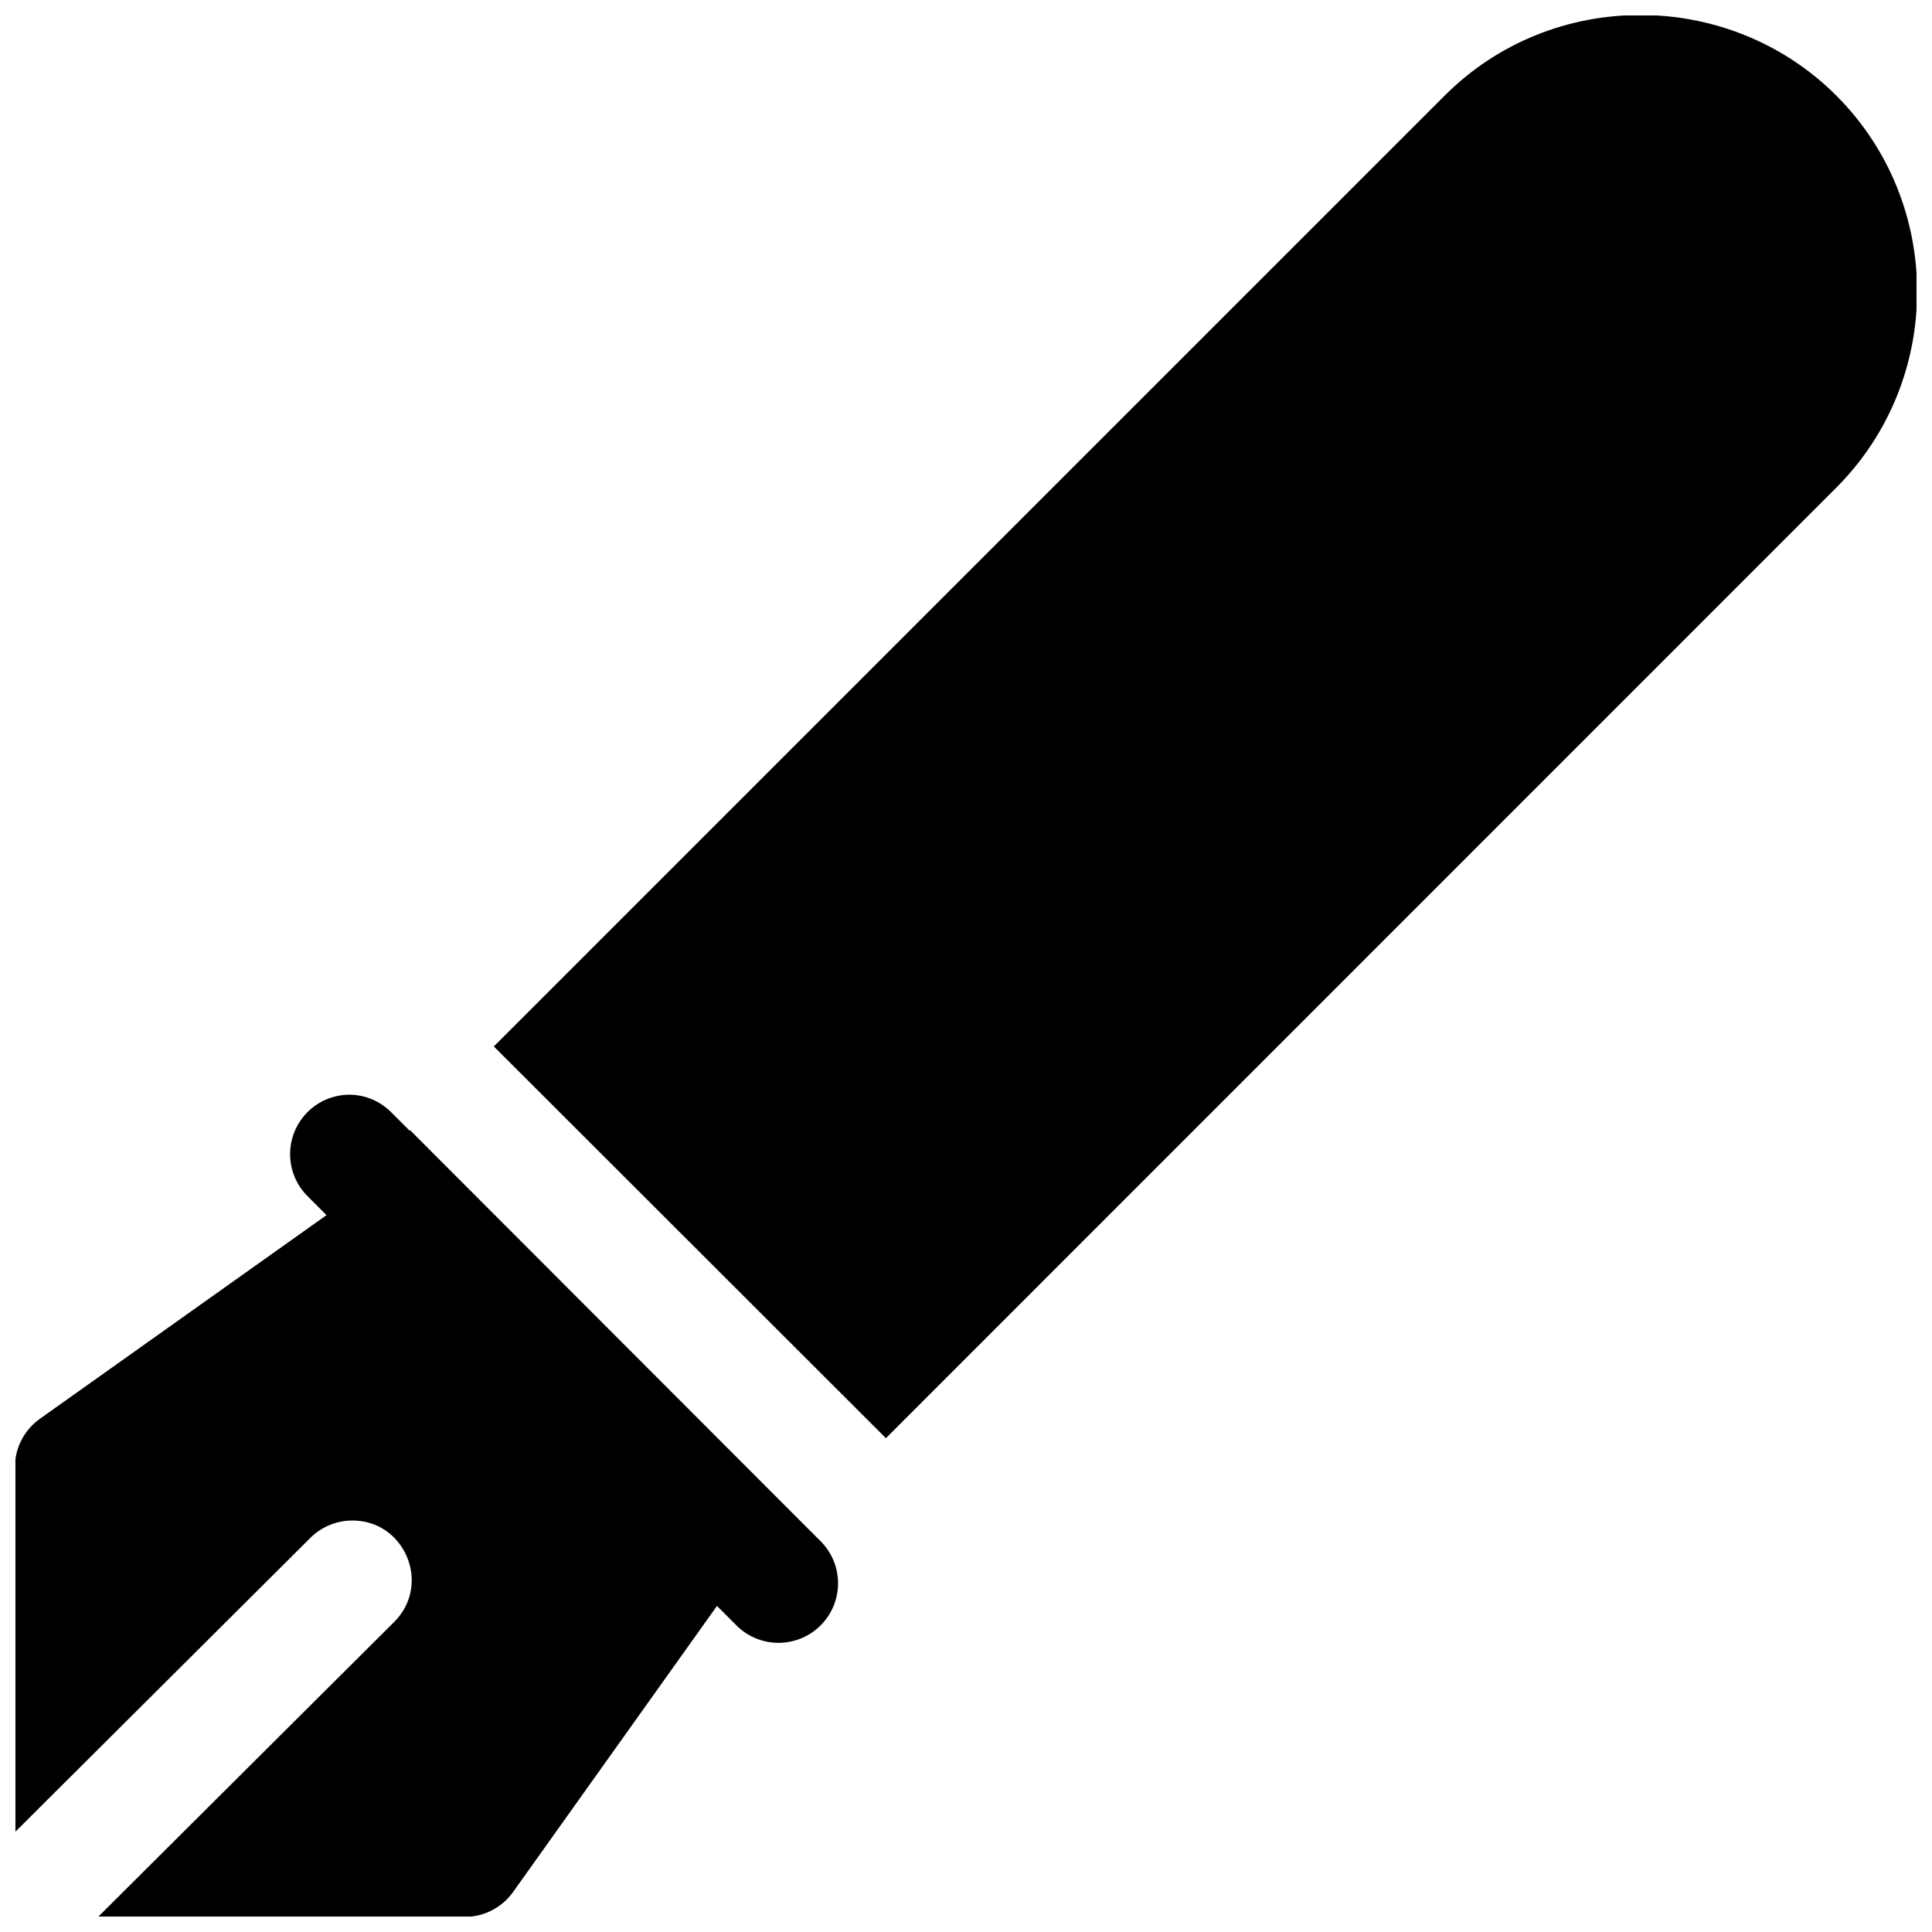 <?xml version="1.0" encoding="UTF-8"?>
<!-- Uploaded to: ICON Repo, www.svgrepo.com, Generator: ICON Repo Mixer Tools -->
<svg width="800px" height="800px" version="1.1" viewBox="144 144 512 512" xmlns="http://www.w3.org/2000/svg">
 <defs>
  <clipPath id="a">
   <path d="m148.09 148.09h503.81v503.81h-503.81z"/>
  </clipPath>
 </defs>
 <g clip-path="url(#a)">
  <path d="m578.65 147.98c-18.809 0-37.531 7.09-51.812 21.371l-251.97 251.97 103.91 103.81 251.84-251.88c28.57-28.57 28.594-75.34 0.031-103.91-14.281-14.281-33.188-21.371-52-21.371zm-342.12 286.13c-4.18 0.023-8.176 1.711-11.113 4.688-2.934 2.973-4.566 6.992-4.535 11.172 0.031 4.18 1.723 8.176 4.699 11.105l4.949 4.949-75.953 53.965 0.004 0.004c-4.176 2.961-6.652 7.766-6.641 12.887l0.121 96.555 78.012-77.707c2.848-2.93 6.738-4.641 10.824-4.766 14.309-0.422 21.676 16.93 11.469 26.969l-78.379 78.074h97.199c5.082-0.012 9.848-2.473 12.793-6.613l54.027-75.801 4.922 4.918v0.004c2.938 3.062 6.984 4.812 11.227 4.856 4.246 0.043 8.324-1.625 11.324-4.629 3-3 4.66-7.086 4.613-11.328-0.047-4.242-1.805-8.289-4.871-11.223l-4.766-4.766-103.78-103.91-0.125 0.125-4.766-4.766c-2.957-3.039-7.016-4.758-11.254-4.766z"/>
 </g>
</svg>